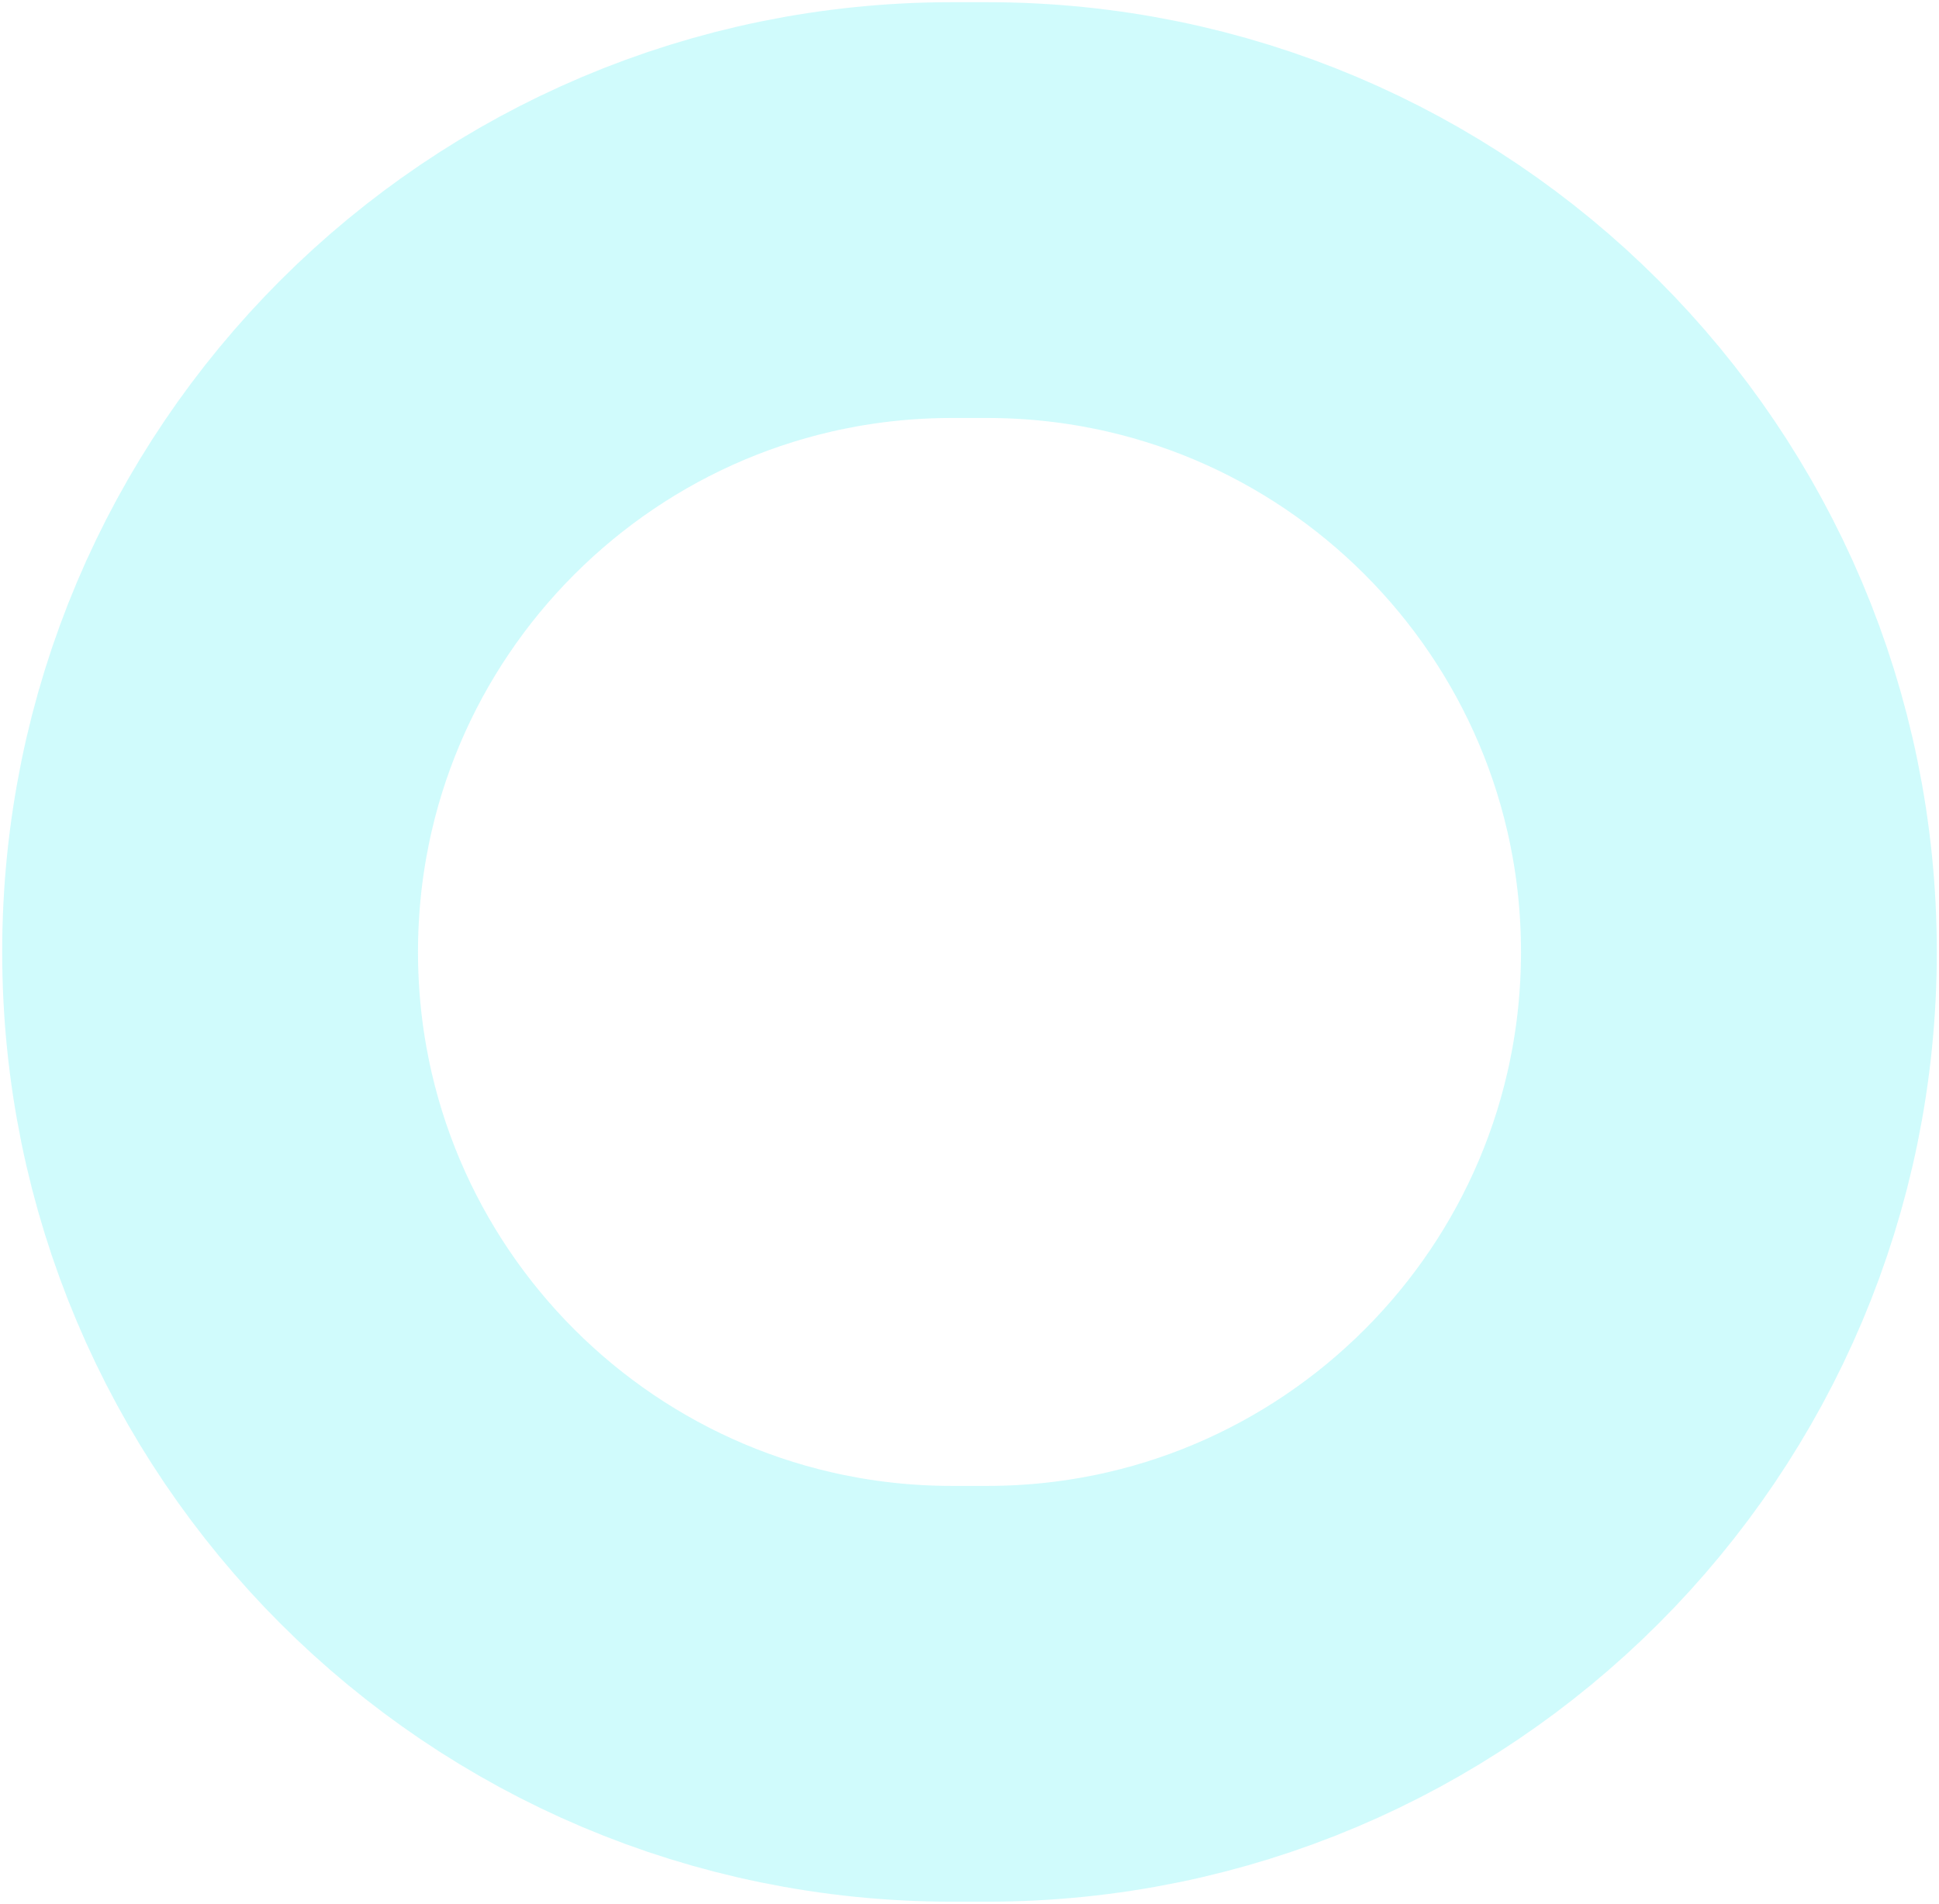 <svg fill="none" height="435" viewBox="0 0 443 435" width="443" xmlns="http://www.w3.org/2000/svg"><path d="m217.5 48h8c93.612 0 169.5 75.888 169.5 169.5s-75.888 169.5-169.5 169.5h-8c-93.612 0-169.5-75.888-169.5-169.5s75.888-169.5 169.5-169.5z" opacity=".2" stroke="#16edf3" stroke-width="95"/></svg>